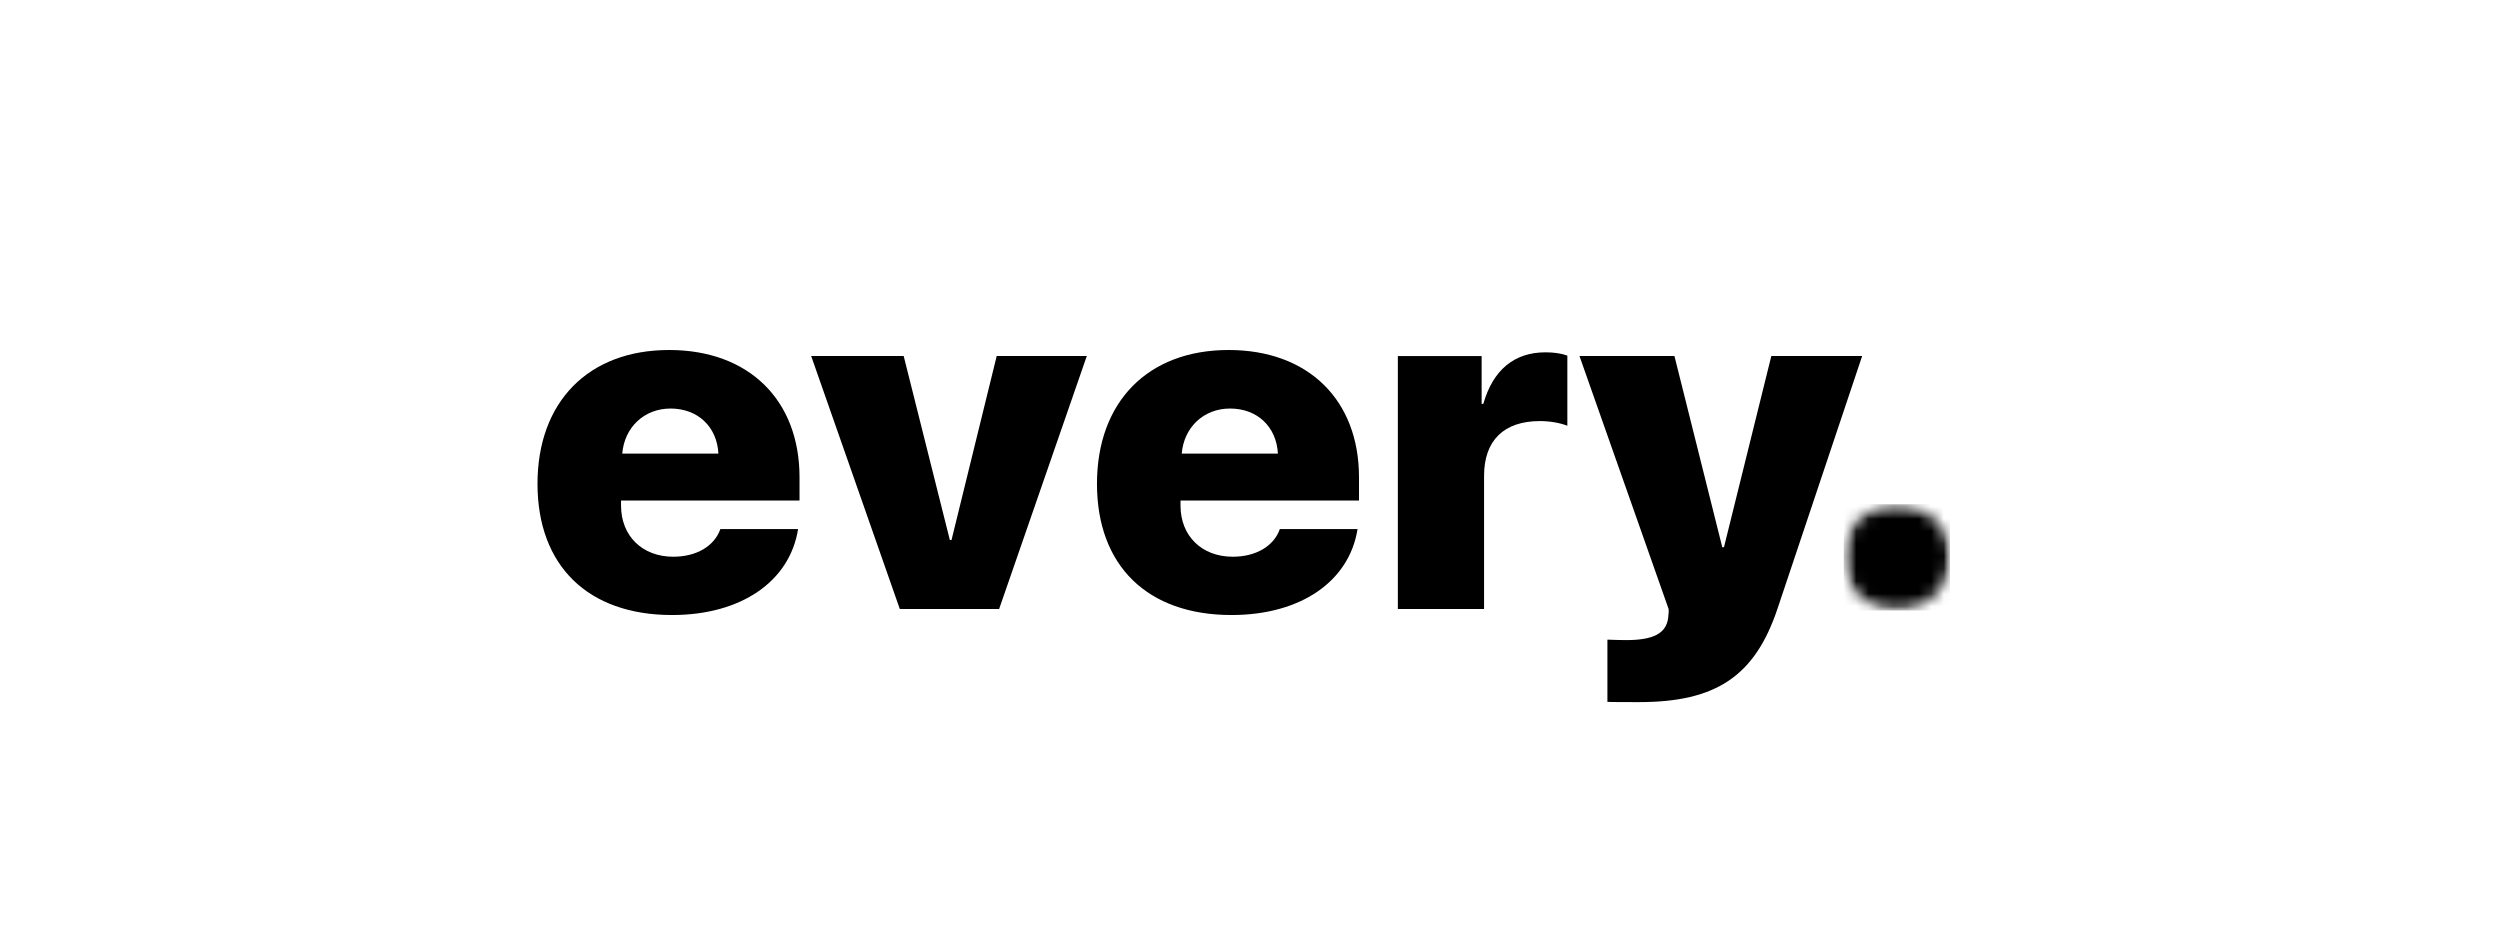 <svg width="200" height="75" viewBox="0 0 200 75" fill="none" xmlns="http://www.w3.org/2000/svg">
<path d="M57.629 42.327C57.143 43.702 55.705 44.538 53.86 44.538C51.373 44.538 49.683 42.866 49.683 40.45V40.041H63.962V38.183C63.962 31.995 59.902 28 53.529 28C47.06 28 43 32.162 43 38.703C43 45.244 47.022 49.202 53.763 49.202C59.299 49.202 63.185 46.508 63.846 42.327H57.629ZM53.646 32.683C55.822 32.683 57.357 34.132 57.473 36.288H49.78C49.955 34.188 51.528 32.683 53.646 32.683Z" fill="black"/>
<path d="M86.944 28.482H79.736L76.122 43.199H75.987L72.295 28.482H64.894L71.984 48.718H79.93L86.944 28.482Z" fill="black"/>
<path d="M102.387 42.327C101.902 43.702 100.464 44.538 98.618 44.538C96.132 44.538 94.441 42.866 94.441 40.45V40.041H108.72V38.183C108.72 31.995 104.66 28 98.288 28C91.819 28 87.758 32.162 87.758 38.703C87.758 45.244 91.78 49.202 98.521 49.202C104.058 49.202 107.943 46.508 108.604 42.327H102.387ZM98.405 32.683C100.581 32.683 102.115 34.132 102.232 36.288H94.539C94.713 34.188 96.287 32.683 98.405 32.683Z" fill="black"/>
<path d="M111.828 48.719H118.725V38.071C118.725 35.247 120.298 33.686 123.193 33.686C124.008 33.686 124.806 33.834 125.388 34.058V28.446C124.922 28.279 124.339 28.186 123.64 28.186C121.153 28.186 119.443 29.579 118.666 32.311H118.531V28.483H111.828V48.719Z" fill="black"/>
<path d="M131.118 56.169C137.296 56.169 140.404 54.088 142.211 48.662L148.972 28.482H141.706L137.918 43.775H137.782L133.955 28.482H126.358L133.488 48.718C133.527 48.848 133.45 49.349 133.45 49.461C133.274 50.688 132.245 51.208 130.088 51.208C129.991 51.208 128.69 51.189 128.593 51.171V56.15C128.69 56.169 131.021 56.169 131.118 56.169Z" fill="black"/>
<mask id="mask0_1122_93" style="mask-type:luminance" maskUnits="userSpaceOnUse" x="147" y="40" width="9" height="9">
<path d="M147.499 40.338H156V48.839H147.499V40.338Z" fill="white"/>
</mask>
<g mask="url(#mask0_1122_93)">
<mask id="mask1_1122_93" style="mask-type:luminance" maskUnits="userSpaceOnUse" x="147" y="40" width="9" height="9">
<path d="M151.749 40.338C149.402 40.338 147.499 42.241 147.499 44.589C147.499 46.936 149.402 48.839 151.749 48.839C154.097 48.839 156 46.936 156 44.589C156 42.241 154.097 40.338 151.749 40.338Z" fill="white"/>
</mask>
<g mask="url(#mask1_1122_93)">
<path d="M147.499 40.338H156V48.839H147.499V40.338Z" fill="black"/>
</g>
</g>
</svg>
